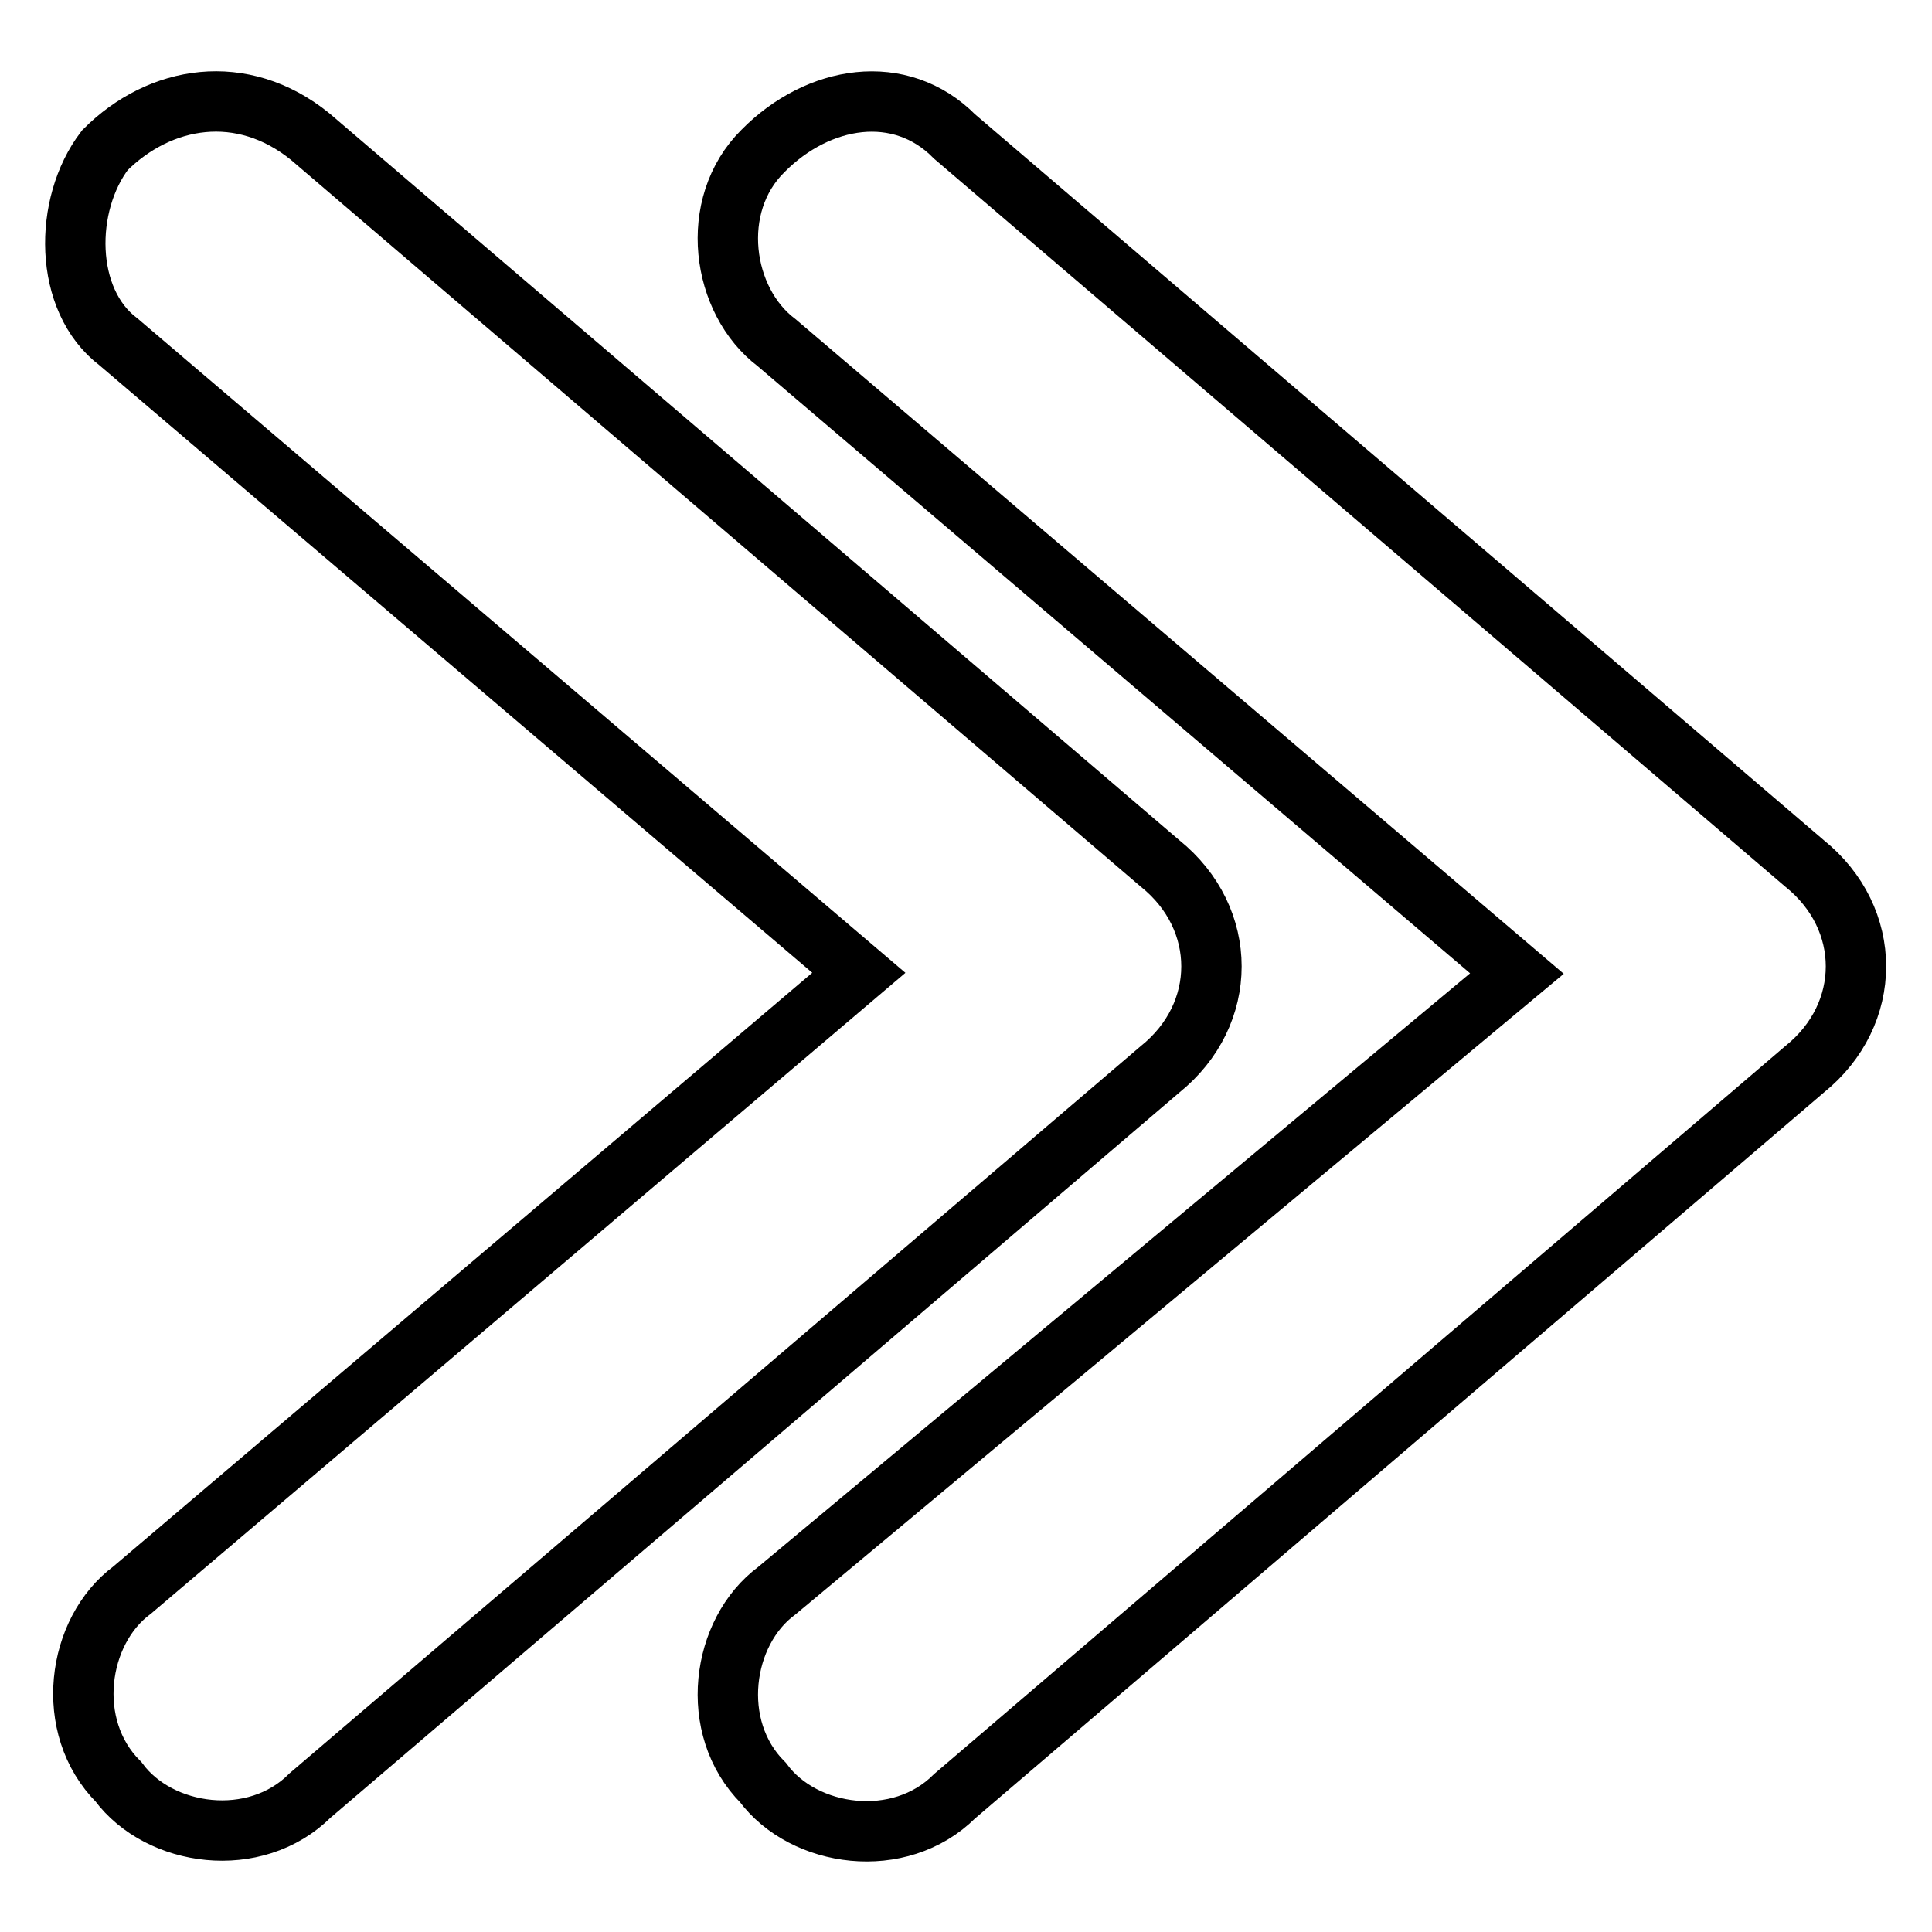 <?xml version="1.0" encoding="utf-8"?>
<!-- Svg Vector Icons : http://www.onlinewebfonts.com/icon -->
<!DOCTYPE svg PUBLIC "-//W3C//DTD SVG 1.1//EN" "http://www.w3.org/Graphics/SVG/1.1/DTD/svg11.dtd">
<svg version="1.1" xmlns="http://www.w3.org/2000/svg" xmlns:xlink="http://www.w3.org/1999/xlink" x="0px" y="0px" viewBox="0 0 256 256" enable-background="new 0 0 256 256" xml:space="preserve">
<g> <path stroke-width="8" fill-opacity="0" stroke="#000000"  d="M126.5,18.1l112.6,96.3c9.1,7.3,9.1,20,0,27.3l-112.6,96.3c-7.3,7.3-20,5.5-25.4-1.8l0,0 c-7.3-7.3-5.5-20,1.8-25.4l98.1-81.8l-98.1-83.6c-7.3-5.5-9.1-18.2-1.8-25.4l0,0C108.4,12.6,119.3,10.8,126.5,18.1z M41.1,18.1 l112.6,96.3c9.1,7.3,9.1,20,0,27.3L41.1,237.9c-7.3,7.3-20,5.5-25.4-1.8l0,0c-7.3-7.3-5.5-20,1.8-25.4l96.3-81.8L15.7,45.3 c-7.3-5.5-7.3-18.2-1.8-25.4l0,0C21.2,12.6,32.1,10.8,41.1,18.1z"/></g>
</svg>